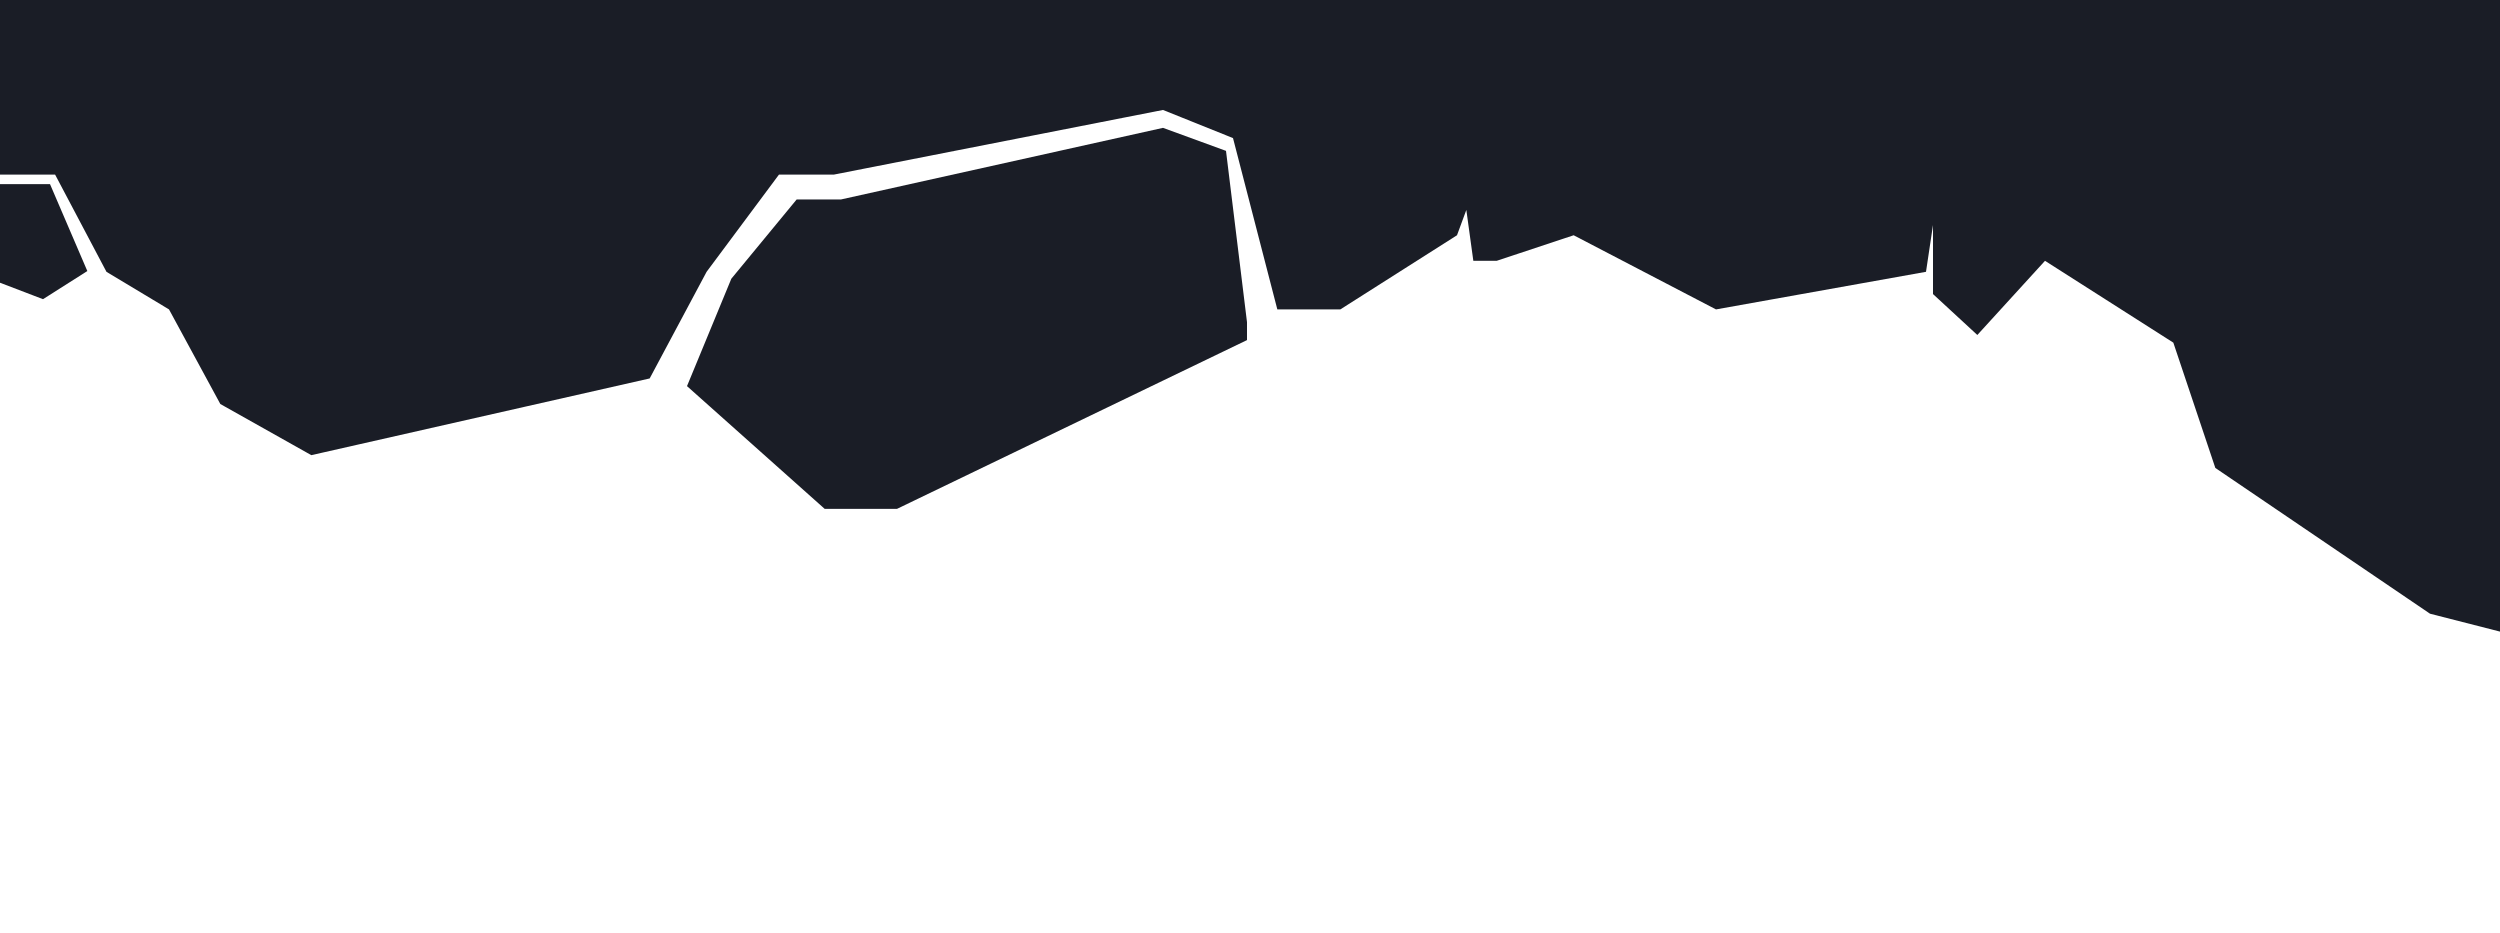 <svg width="375" height="140" viewBox="0 0 375 140" fill="none" xmlns="http://www.w3.org/2000/svg">
<g clip-path="url(#clip0_5089_1936)">
<path d="M-893.75 105.096L-879.68 66.626L-856.65 60.986L-840.2 72.493L-829 69.425L-787 33.753L-784.9 20.329L-781.4 33.753L-758.3 22.63L-721.2 72.493L-670.8 54.466L-656.8 31.49L-607.1 42.575L-599.75 37.973L-599.75 44.877L-580.85 51.397L-503.15 89.753L-492.65 77.48V67.89L-489.85 76.329L-484.25 82.849L-468.85 86.685L-458.7 89.753L-446.1 78.63L-443.65 71.726H-434.55L-418.45 44.877L-390.45 25.315L-328.5 17.568L-309.25 20.712L-296.825 17.568L-253.25 20.712L-242.75 33.753H-205.65L-173.8 46.411L-161.9 39.123L-163.65 33.753L-156.3 40.274L-137.75 33.753L-109.078 26.186L-89.463 31.49L-42.55 40.274L-4.75 26.186H8.263L15.969 40.771L25.35 46.411L33.05 60.603L46.7 68.274L97.45 56.767L105.99 40.771L116.848 26.186H125.1L174.45 16.493L184.95 20.712L191.6 46.411H201.05L218.55 35.288L219.95 31.49L221 39.123H224.5L236.05 35.288L257.4 46.411L288.9 40.771L289.95 33.753V44.11L296.6 50.247L306.75 39.123L326 51.397L332.3 70.192L364.5 92.055L375 94.74L375 0H-969V140L-960.243 136.354L-949.4 110.466L-939.6 96.657L-944.85 112.384L-931.2 130.795L-923.15 128.11L-913 112.384L-893.75 105.096Z" fill="#1A1D26"/>
<path d="M-911.95 114.301L-915.8 120.822L-905.65 116.986L-904.95 112.384L-911.95 114.301Z" fill="#1A1D26"/>
<path d="M7.5 27.616L13.1 40.657L6.45 44.877L-15.6 36.438V32.986L-3.7 27.616H7.5Z" fill="#1A1D26"/>
<path d="M-416.7 47.562L-431.4 72.493L-419.85 75.562L-363.15 63.288L-335.85 26.466L-341.1 22.63L-389.75 29.534L-416.7 47.562Z" fill="#1A1D26"/>
<path d="M119.5 29.918H126.15L174.45 19.178L183.9 22.63L187.05 48.329V51.014L134.55 76.329H123.7L103.05 57.918L109.7 41.808L119.5 29.918Z" fill="#1A1D26"/>
<path d="M-395 76.712L-417.75 79.397L-413.55 92.055L-407.25 95.123L-391.85 82.082L-395 76.712Z" fill="#1A1D26"/>
<path d="M-843.7 74.794L-856.3 65.589L-877.3 73.26L-889.9 106.63L-861.2 133.096H-852.45L-843.7 74.794Z" fill="#1A1D26"/>
</g>
<defs>
<clipPath id="clip0_5089_1936">
<rect width="375" height="140" fill="white"/>
</clipPath>
</defs>
</svg>
